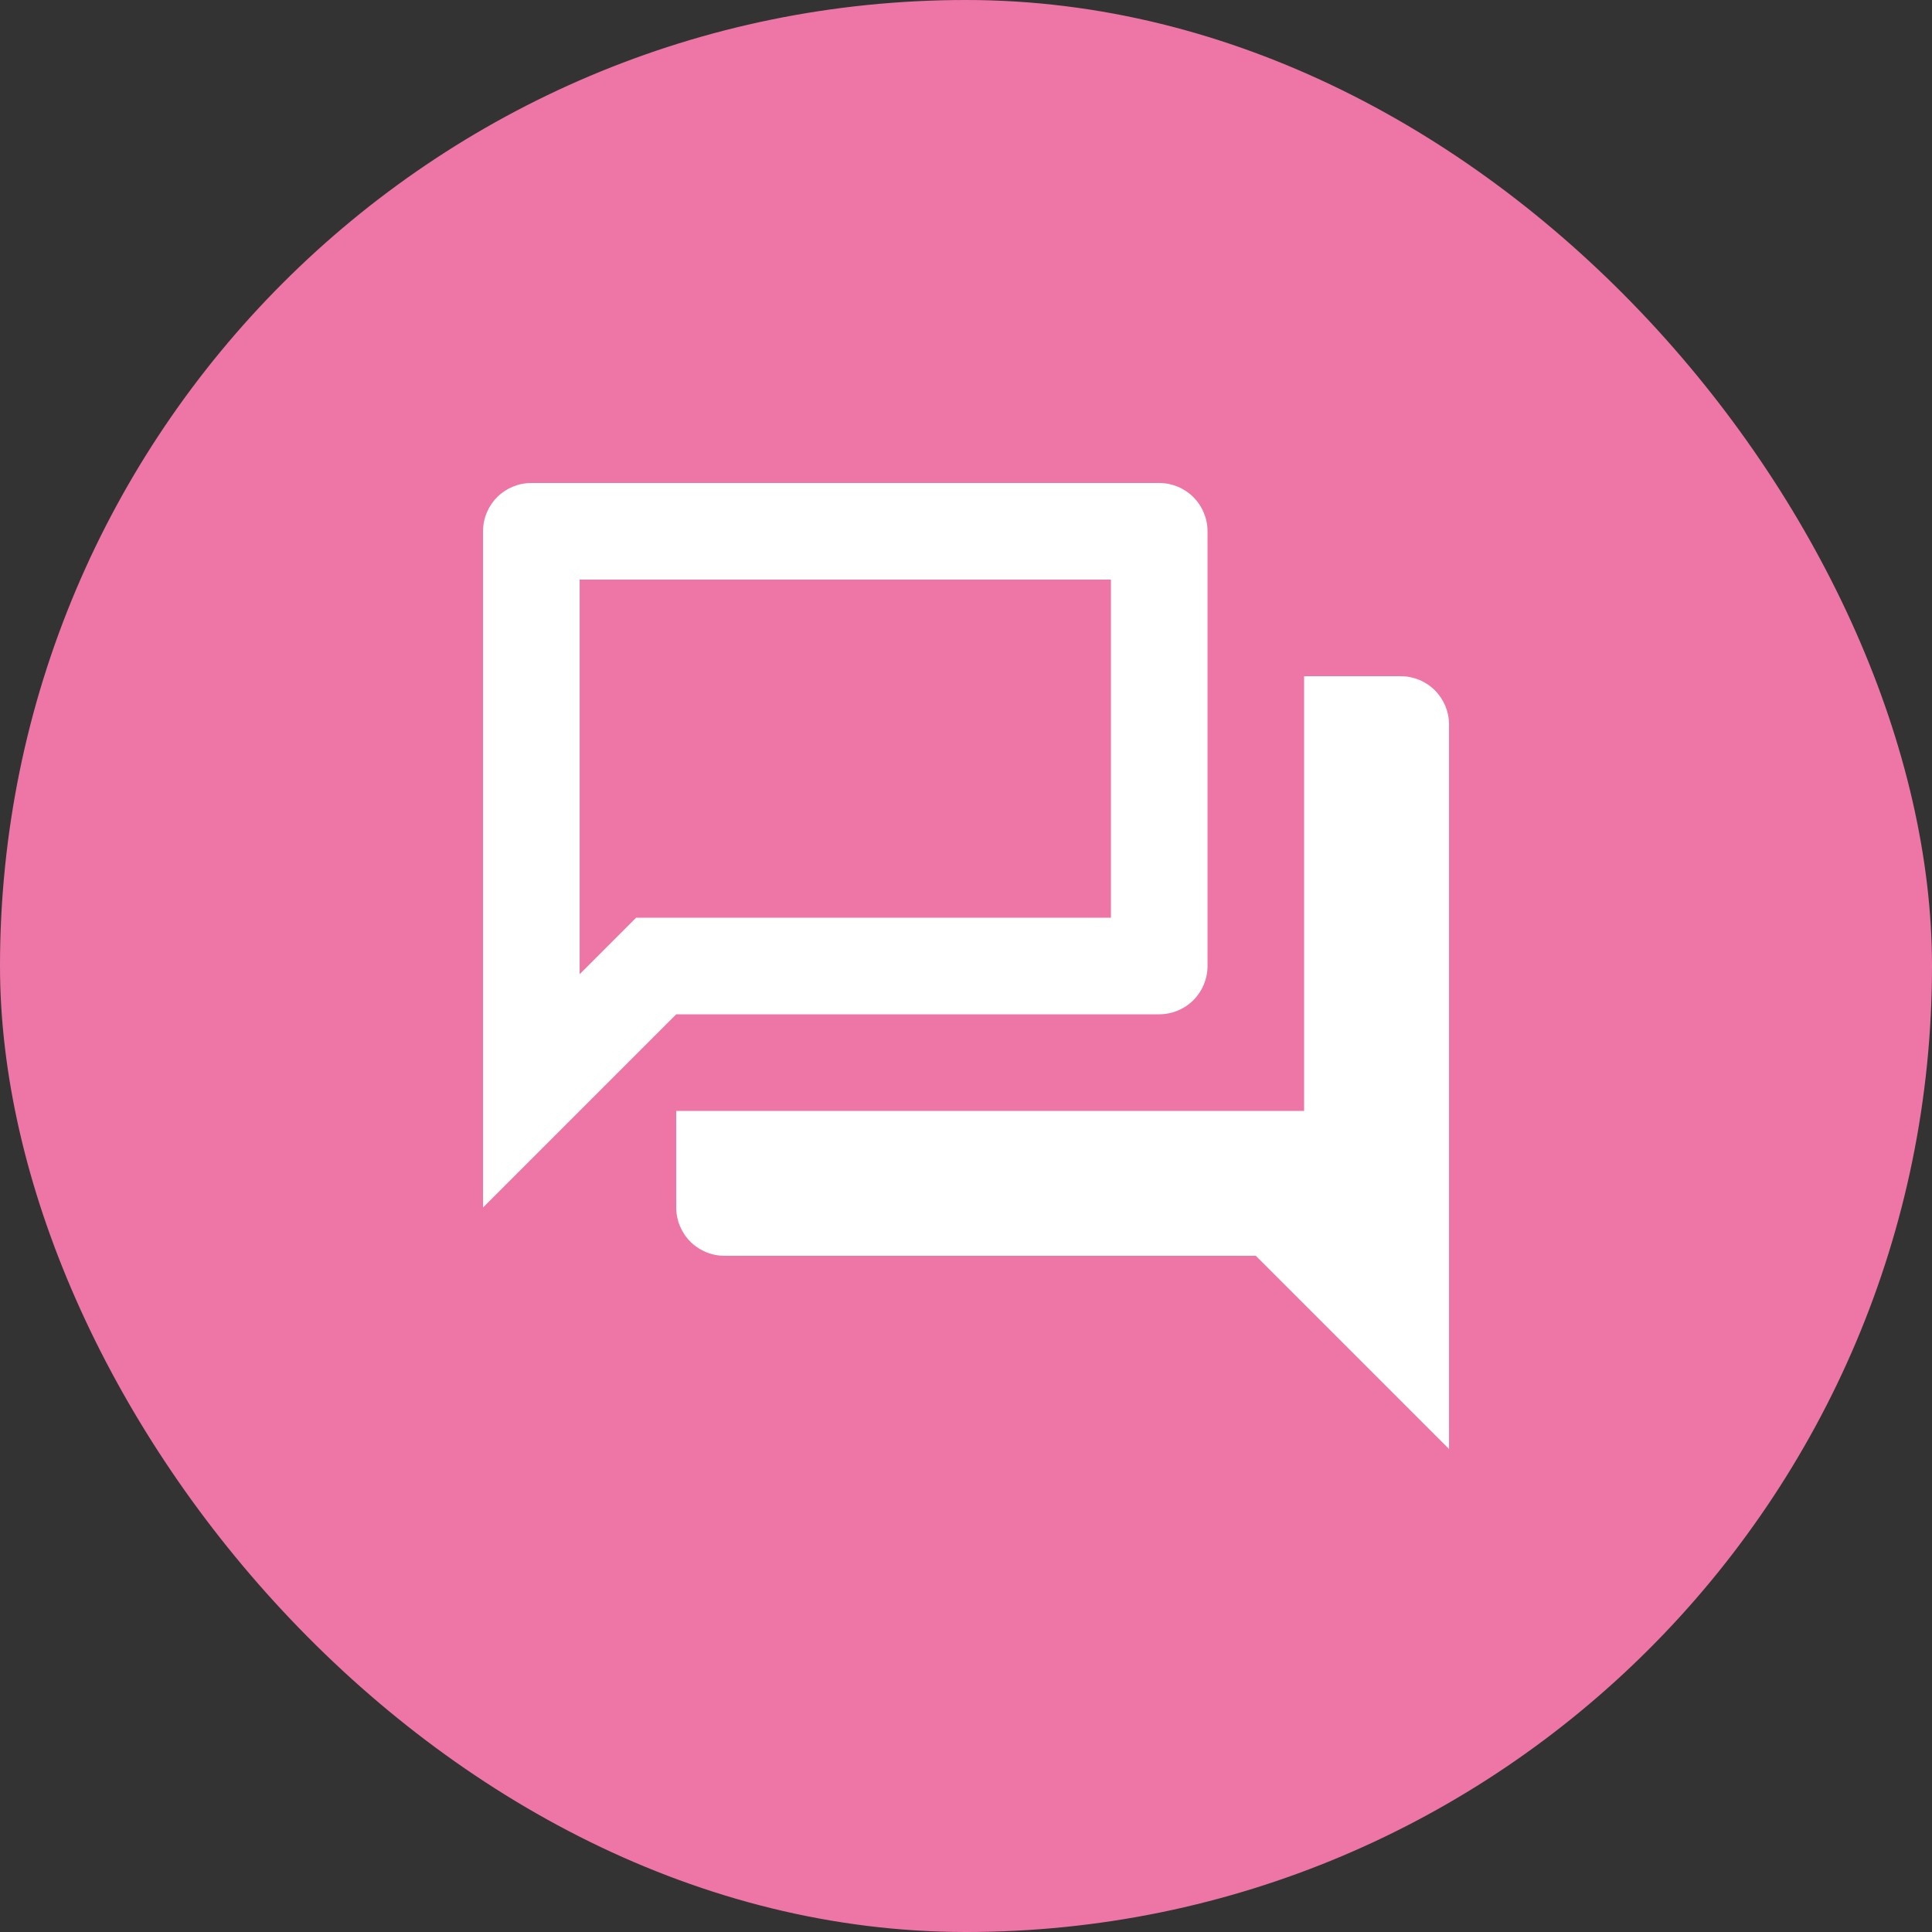 <svg width="62" height="62" viewBox="0 0 62 62" fill="none" xmlns="http://www.w3.org/2000/svg">
<rect x="0" y="0" width="62" height="62" fill="#333333" stroke="none"/>
<rect width="62" height="62" rx="31" fill="#EE76A6"/>
<path d="M35.651 18.6V29.45H20.414L18.601 31.264V18.6H35.651ZM37.2 15.5H17.05C16.639 15.5 16.245 15.663 15.954 15.954C15.664 16.245 15.501 16.639 15.501 17.05V38.75L21.701 32.55H37.2C37.612 32.55 38.006 32.387 38.297 32.096C38.587 31.805 38.751 31.411 38.751 31V17.05C38.751 16.639 38.587 16.245 38.297 15.954C38.006 15.663 37.612 15.5 37.2 15.5ZM44.95 21.7H41.85V35.65H21.701V38.75C21.701 39.161 21.864 39.555 22.154 39.846C22.445 40.137 22.839 40.3 23.25 40.3H40.3L46.501 46.5V23.25C46.501 22.839 46.337 22.445 46.047 22.154C45.756 21.863 45.362 21.7 44.95 21.7Z" fill="white"/>
</svg>
